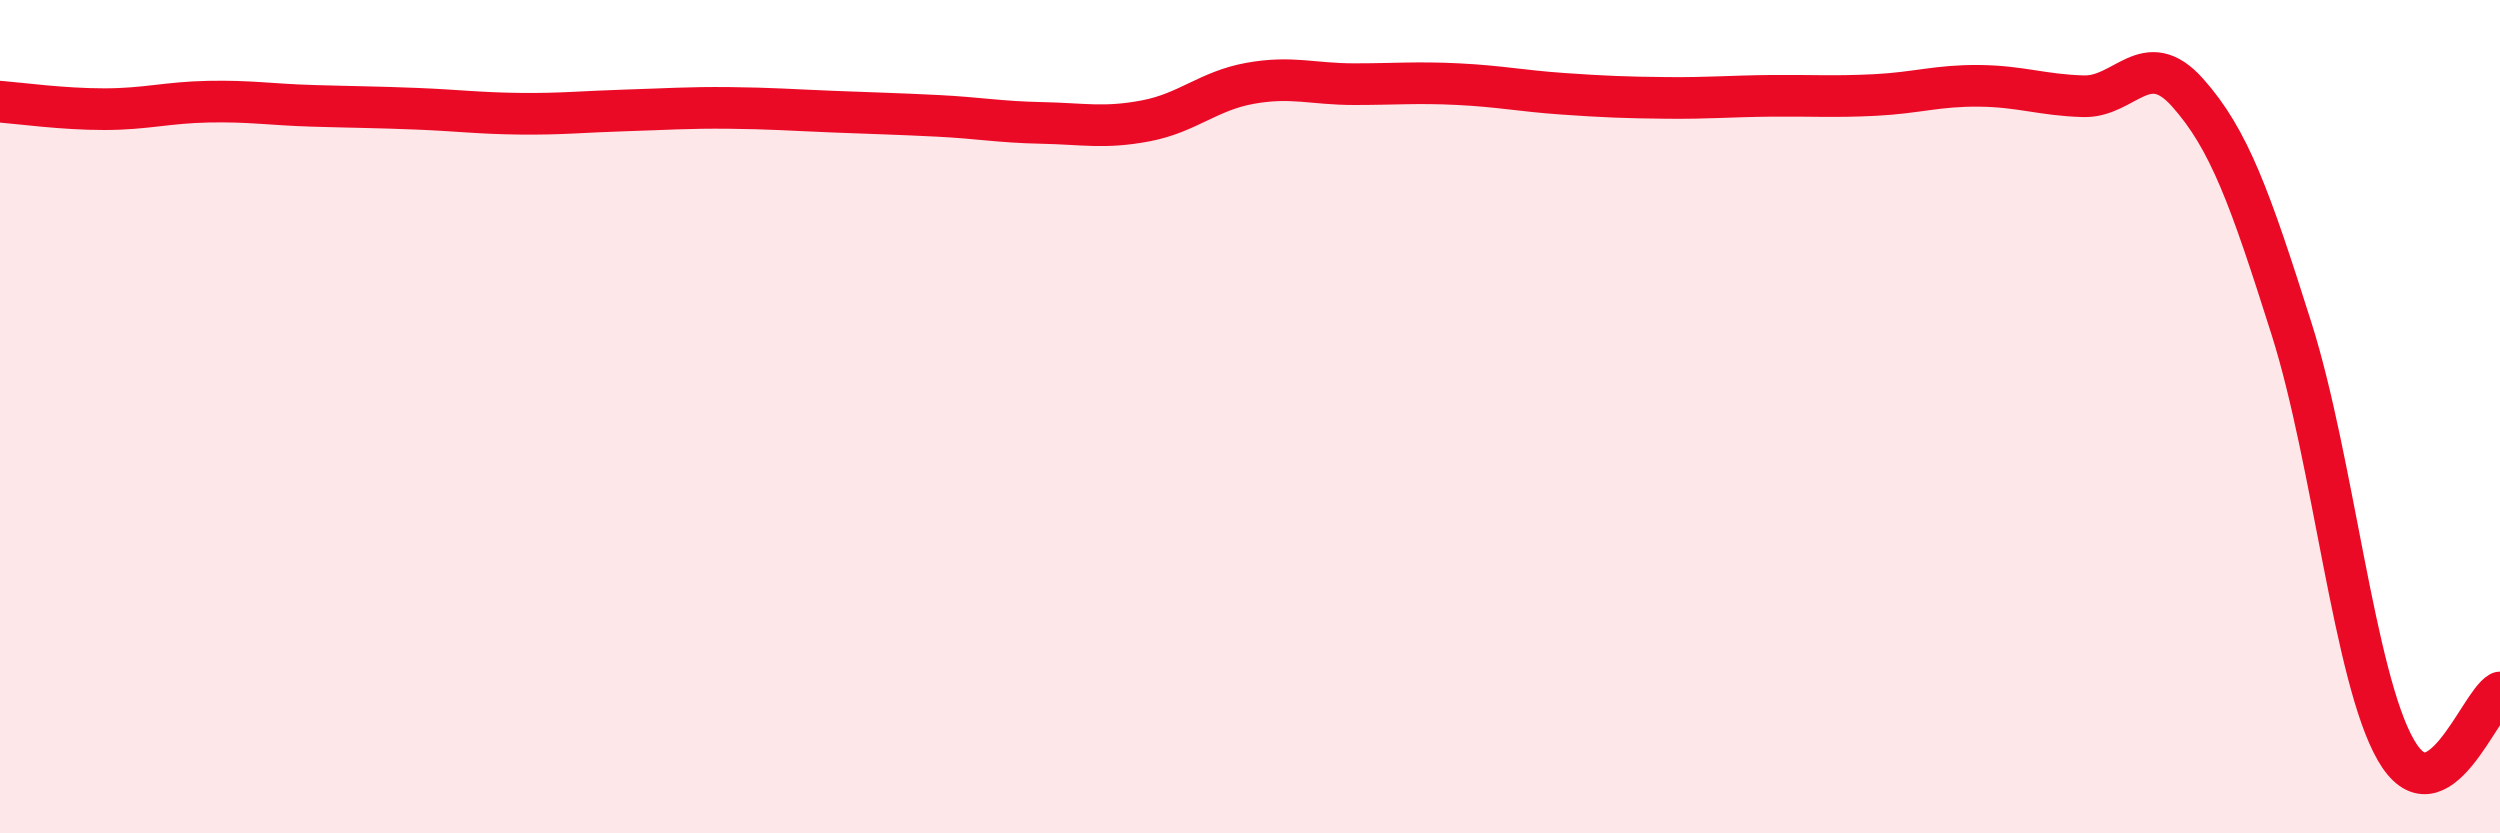 
    <svg width="60" height="20" viewBox="0 0 60 20" xmlns="http://www.w3.org/2000/svg">
      <path
        d="M 0,2.44 C 0.5,2.48 1.5,2.62 2.5,2.62 C 3.5,2.62 4,2.46 5,2.44 C 6,2.42 6.5,2.51 7.5,2.54 C 8.5,2.57 9,2.57 10,2.61 C 11,2.65 11.5,2.72 12.5,2.73 C 13.5,2.74 14,2.68 15,2.65 C 16,2.62 16.5,2.58 17.5,2.59 C 18.5,2.6 19,2.64 20,2.68 C 21,2.72 21.5,2.73 22.5,2.78 C 23.5,2.83 24,2.93 25,2.95 C 26,2.97 26.5,3.09 27.5,2.9 C 28.5,2.71 29,2.18 30,2 C 31,1.82 31.5,2.02 32.5,2.02 C 33.5,2.02 34,1.97 35,2.02 C 36,2.07 36.5,2.18 37.5,2.25 C 38.5,2.32 39,2.34 40,2.35 C 41,2.36 41.5,2.31 42.5,2.3 C 43.5,2.29 44,2.33 45,2.28 C 46,2.23 46.5,2.05 47.5,2.06 C 48.5,2.07 49,2.28 50,2.31 C 51,2.34 51.5,1.1 52.5,2.22 C 53.5,3.34 54,4.74 55,7.9 C 56,11.06 56.5,16.26 57.5,18 C 58.5,19.74 59.5,16.9 60,16.62L60 20L0 20Z"
        fill="#EB0A25"
        opacity="0.1"
        stroke-linecap="round"
        stroke-linejoin="round"
      />
      <path
        d="M 0,2.44 C 0.5,2.48 1.5,2.62 2.5,2.62 C 3.5,2.62 4,2.46 5,2.44 C 6,2.42 6.5,2.51 7.5,2.54 C 8.5,2.57 9,2.57 10,2.61 C 11,2.65 11.5,2.72 12.5,2.73 C 13.5,2.74 14,2.68 15,2.65 C 16,2.62 16.5,2.58 17.5,2.59 C 18.5,2.6 19,2.64 20,2.68 C 21,2.72 21.5,2.73 22.5,2.78 C 23.5,2.83 24,2.93 25,2.95 C 26,2.97 26.5,3.09 27.5,2.9 C 28.5,2.71 29,2.18 30,2 C 31,1.82 31.5,2.02 32.5,2.02 C 33.5,2.02 34,1.97 35,2.02 C 36,2.07 36.5,2.18 37.5,2.25 C 38.5,2.32 39,2.34 40,2.35 C 41,2.36 41.5,2.31 42.5,2.3 C 43.5,2.29 44,2.33 45,2.28 C 46,2.23 46.5,2.05 47.5,2.06 C 48.5,2.07 49,2.28 50,2.31 C 51,2.34 51.5,1.1 52.5,2.22 C 53.5,3.34 54,4.74 55,7.9 C 56,11.06 56.5,16.26 57.5,18 C 58.5,19.74 59.5,16.9 60,16.62"
        stroke="#EB0A25"
        stroke-width="1"
        fill="none"
        stroke-linecap="round"
        stroke-linejoin="round"
      />
    </svg>
  